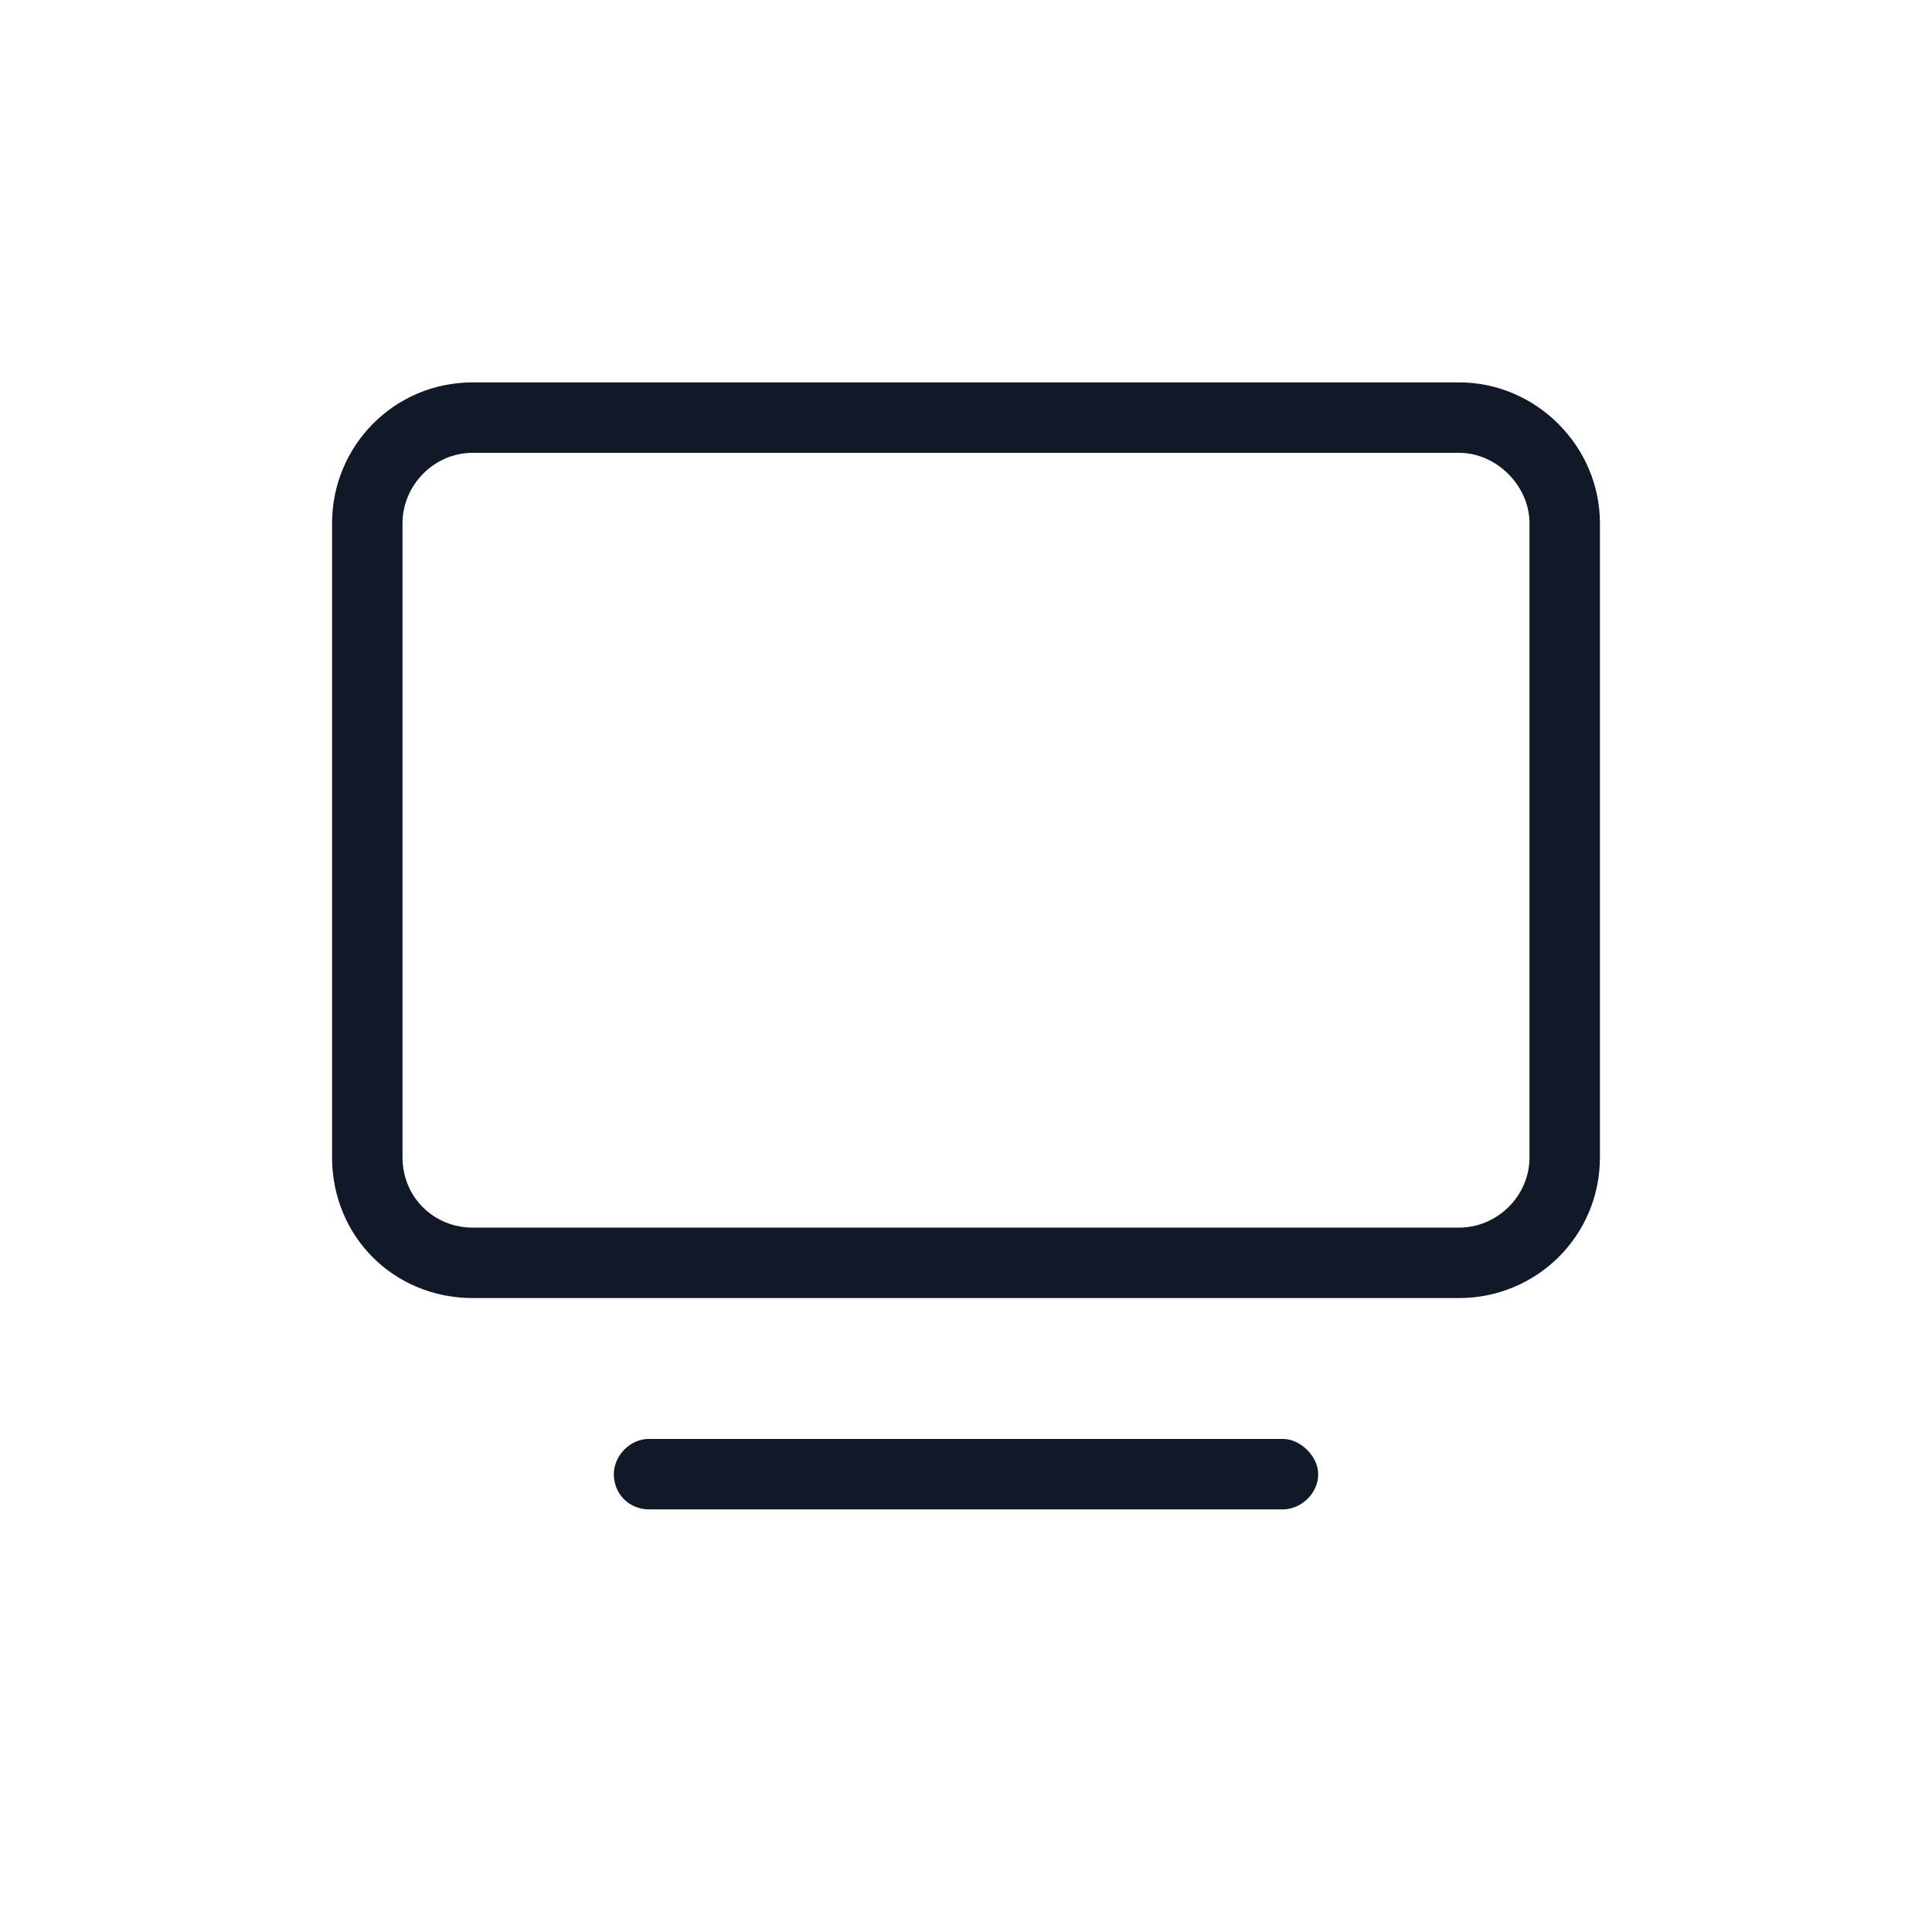 <svg width="24" height="24" viewBox="0 0 24 24" fill="none" xmlns="http://www.w3.org/2000/svg">
<path d="M18.125 4.75C19.082 4.75 19.875 5.543 19.875 6.5V14.375C19.875 15.359 19.082 16.125 18.125 16.125H13.094L13.641 17.875H15.938C16.156 17.875 16.375 18.094 16.375 18.312C16.375 18.559 16.156 18.75 15.938 18.75H8.062C7.816 18.75 7.625 18.559 7.625 18.312C7.625 18.094 7.816 17.875 8.062 17.875H10.332L10.879 16.125H5.875C4.891 16.125 4.125 15.359 4.125 14.375V6.5C4.125 5.543 4.891 4.75 5.875 4.75H18.125ZM13.641 17.875L13.094 16.125H10.879L10.332 17.875H13.641ZM19 14.375V6.5C19 6.035 18.59 5.625 18.125 5.625H5.875C5.383 5.625 5 6.035 5 6.5V14.375C5 14.867 5.383 15.25 5.875 15.25H18.125C18.59 15.25 19 14.867 19 14.375Z" fill="#111827"/>
</svg>
